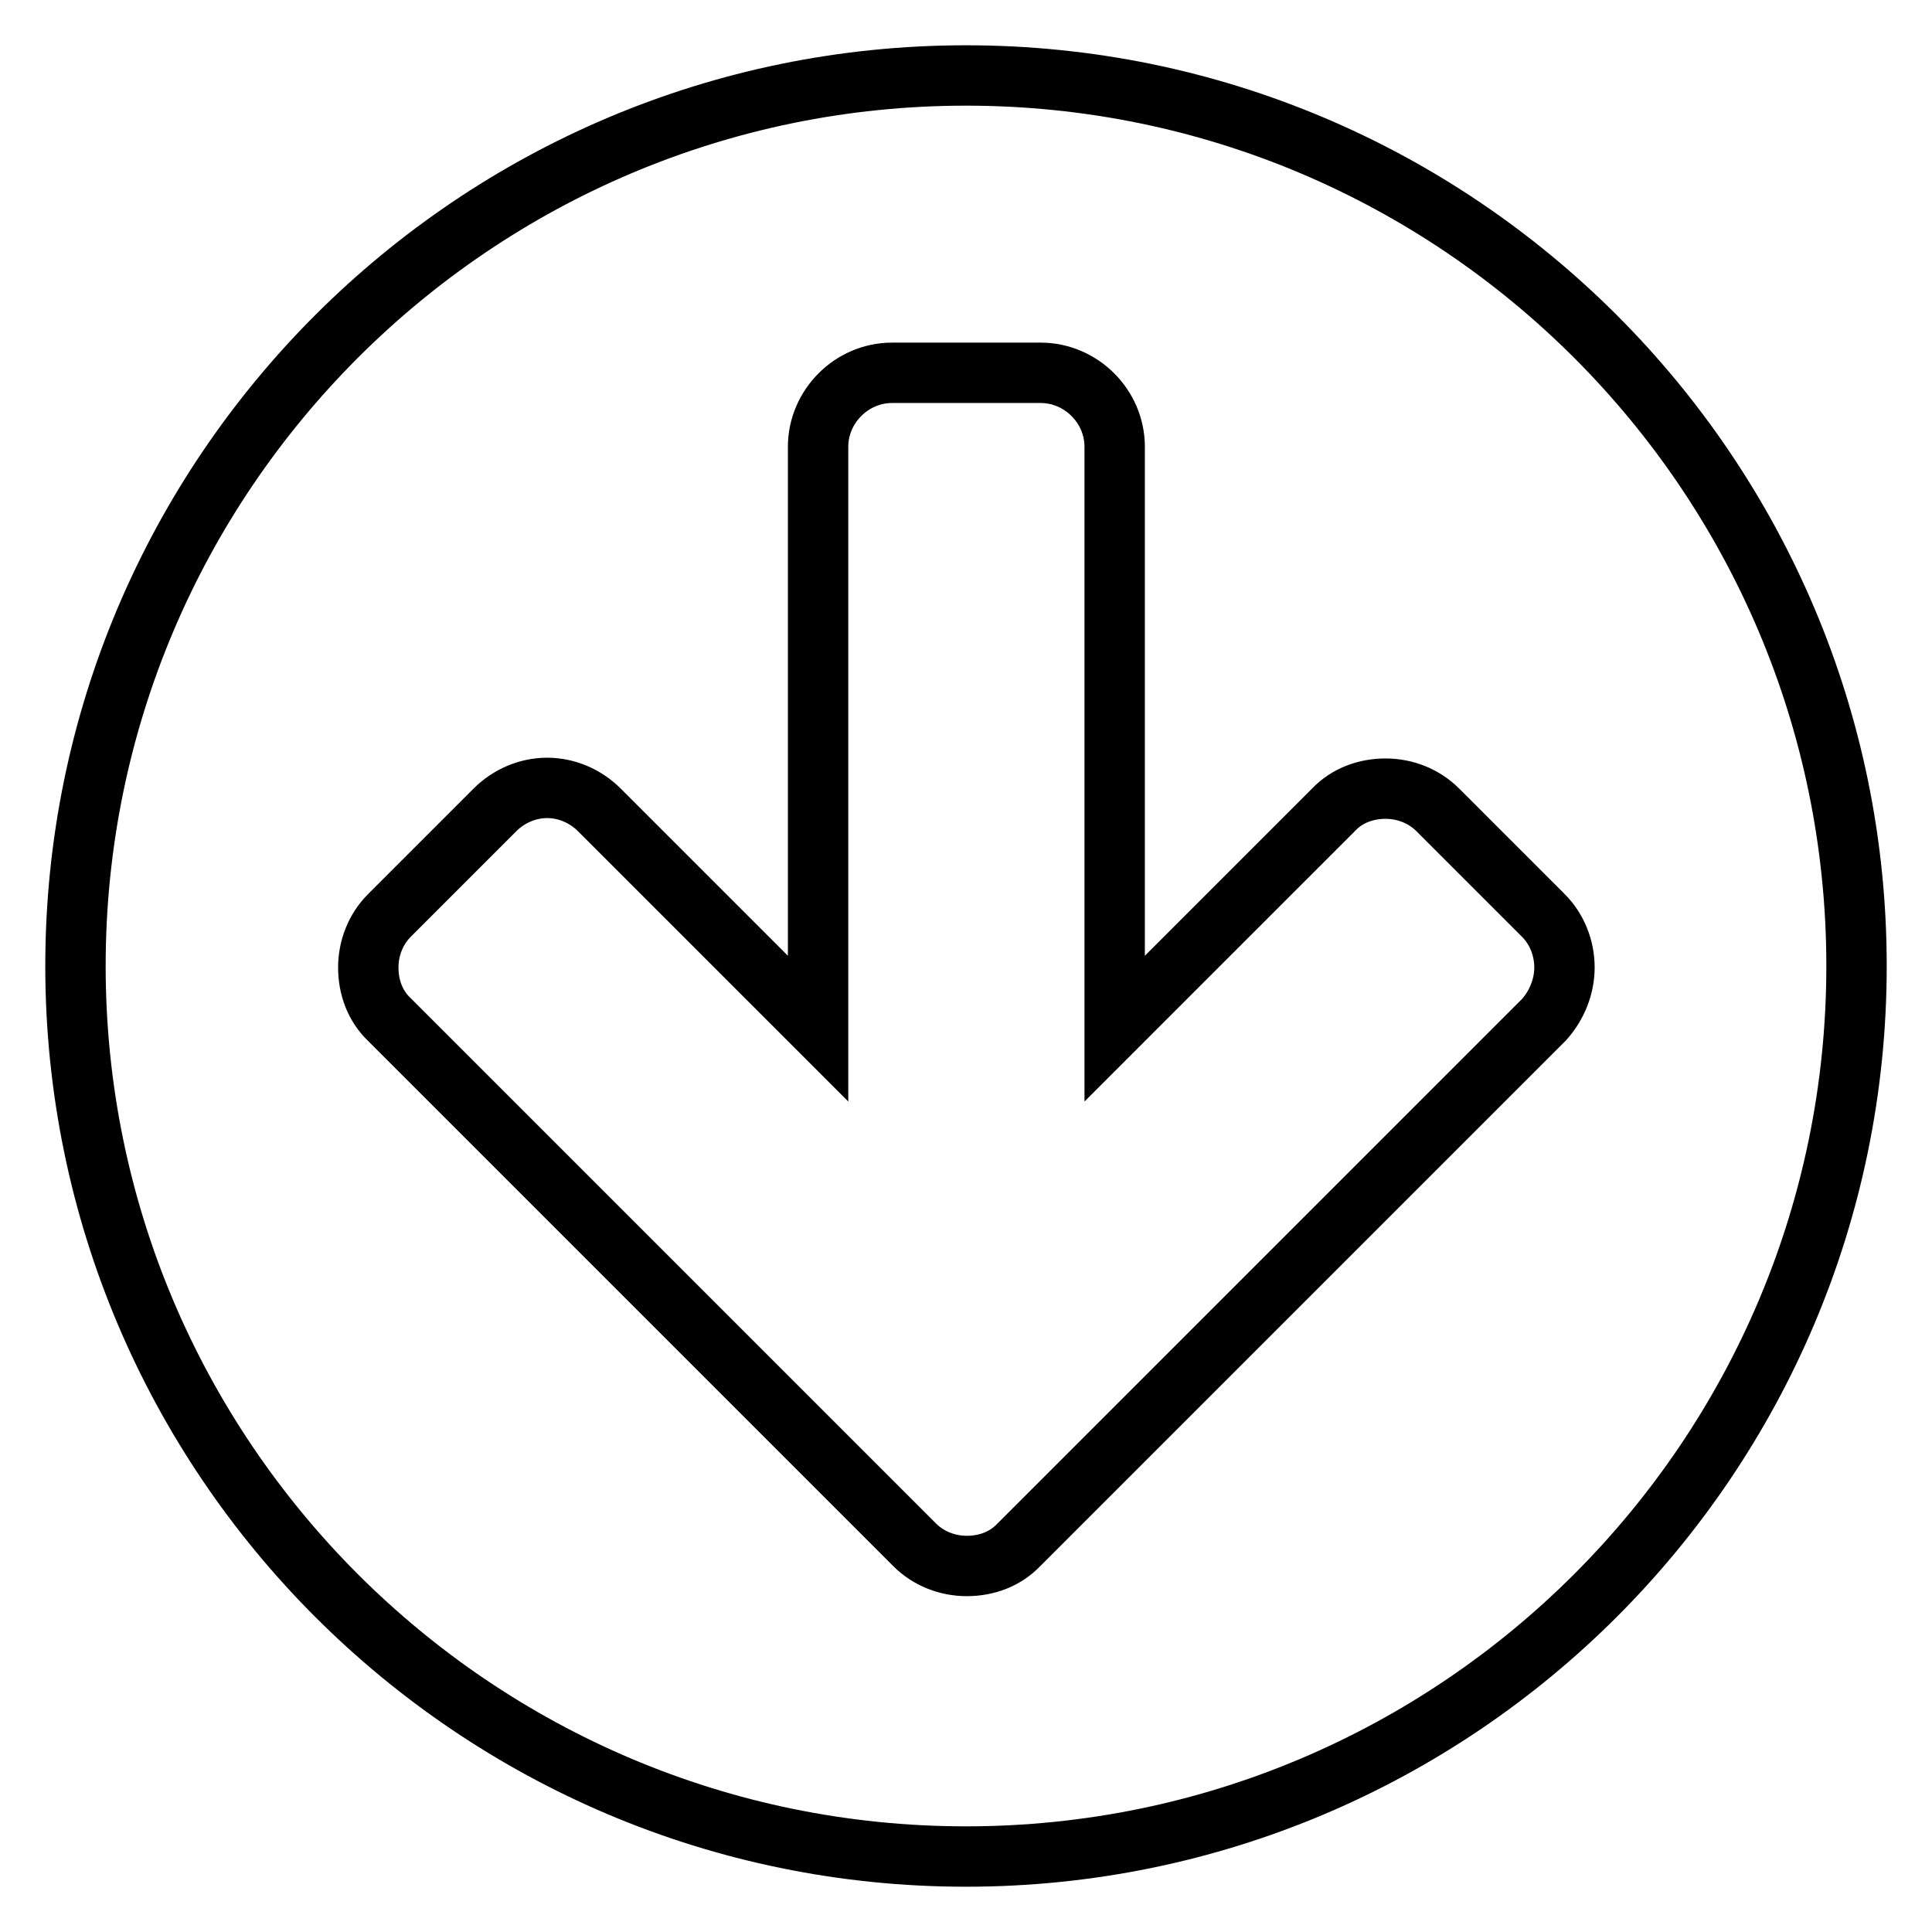 <?xml version="1.0" encoding="utf-8"?>
<!-- Svg Vector Icons : http://www.onlinewebfonts.com/icon -->
<!DOCTYPE svg PUBLIC "-//W3C//DTD SVG 1.1//EN" "http://www.w3.org/Graphics/SVG/1.1/DTD/svg11.dtd">
<svg version="1.1" xmlns="http://www.w3.org/2000/svg" xmlns:xlink="http://www.w3.org/1999/xlink" x="0px" y="0px" viewBox="0 0 256 256" enable-background="new 0 0 256 256" xml:space="preserve">
<g> <path stroke-width="8" fill-opacity="0" stroke="#000000"  d="M207.3,128.2c0-2.6-1-5.1-2.8-6.9l-14-14c-1.8-1.8-4.3-2.8-6.9-2.8s-5.1,0.9-6.9,2.8l-29,29V59.2 c0-5.4-4.5-9.8-9.8-9.8h-19.7c-5.4,0-9.8,4.5-9.8,9.8v77.1l-29-29c-1.8-1.8-4.3-2.9-6.9-2.9s-5.1,1.1-6.9,2.9l-14,14 c-1.8,1.8-2.8,4.3-2.8,6.9c0,2.6,0.9,5.1,2.8,6.9l69.6,69.6c1.8,1.8,4.3,2.8,6.9,2.8c2.6,0,5.1-0.9,6.9-2.8l69.6-69.6 C206.3,133.2,207.3,130.7,207.3,128.2L207.3,128.2z M246,128c0,65.1-52.9,118-118,118c-65.1,0-118-52.9-118-118 C10,62.9,62.9,10,128,10C193.1,10,246,62.9,246,128L246,128z"/></g>
</svg>